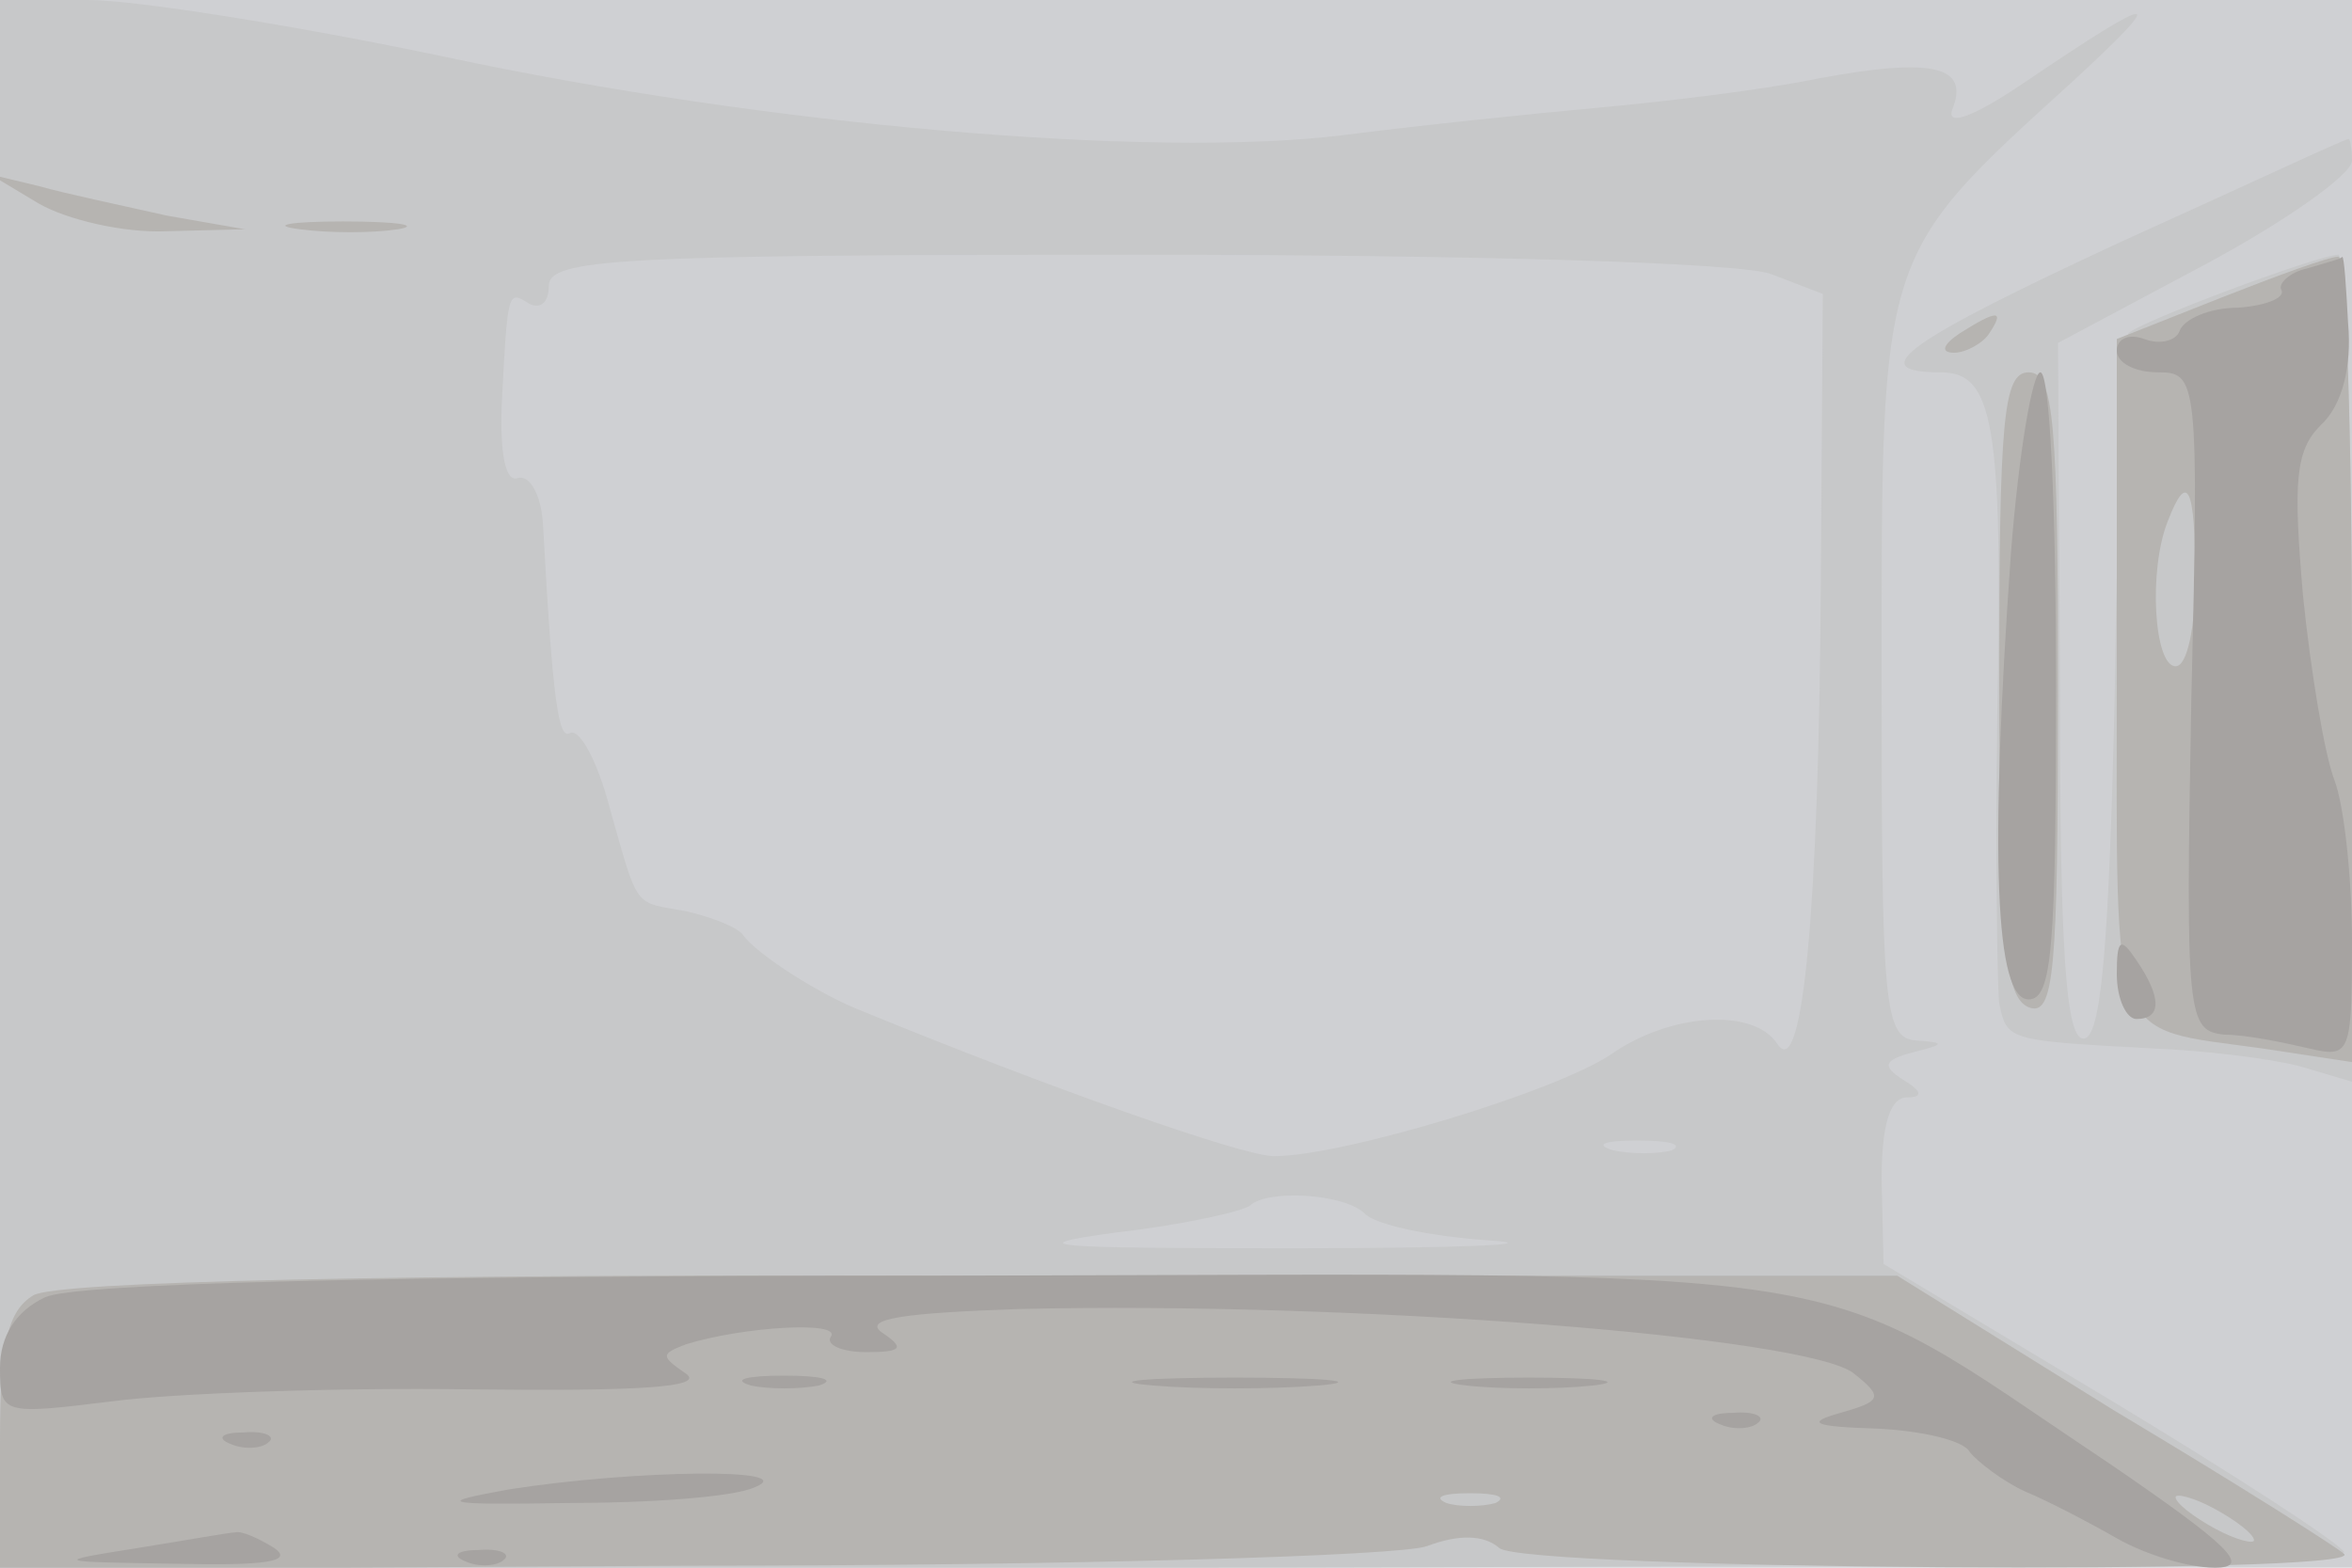 <svg xmlns="http://www.w3.org/2000/svg" xmlns:xlink="http://www.w3.org/1999/xlink" width="120" height="80"><g><svg xmlns="http://www.w3.org/2000/svg" xmlns:xlink="http://www.w3.org/1999/xlink" width="120" height="80"/><svg xmlns="http://www.w3.org/2000/svg" width="120" height="80" version="1.0" viewBox="0 0 120 80"><g fill="#cfd0d3" transform="matrix(.1 0 0 -.1 0 80)"><path d="M0 400V0h1200v800H0V400z"/></g></svg><svg xmlns="http://www.w3.org/2000/svg" width="120" height="80" version="1.0" viewBox="0 0 120 80"><g fill="#c7c8c9" transform="matrix(.1 0 0 -.1 0 80)"><path d="M0 400V0h601c330 0 598 4 595 8-3 5-57 40-120 78l-115 69-1 43c0 27 4 42 13 42 8 0 8 3-2 9-11 7-10 10 5 14 16 4 17 5 2 6-17 1-18 17-18 189 0 214-1 211 97 300 51 47 44 46-24 0-25-17-40-23-37-14 9 22-9 27-68 16-29-6-80-12-113-15s-91-9-130-14c-98-12-294 5-458 40-76 16-158 29-182 29H0V400zm904 260 26-10-1-147c-1-164-9-255-22-236-12 19-55 16-85-5-28-19-137-52-172-52-16 0-115 35-210 74-21 8-54 29-61 39-3 4-16 9-29 12-27 5-24 0-39 53-6 23-15 40-20 38-6-4-9 15-14 107-1 15-7 25-13 23s-9 12-8 38c3 58 3 58 14 51 6-3 10 1 10 9 0 14 35 16 299 16 171 0 311-4 325-10zm-51-447c-7-2-21-2-30 0-10 3-4 5 12 5 17 0 24-2 18-5zm-157-32c5-6 34-12 64-14s-15-4-100-4c-124 0-142 1-91 8 35 4 66 11 69 14 9 8 47 6 58-4zm387 496c-110-51-133-67-93-67 27 0 32-25 29-176-1-71 0-137 1-146 4-19 4-19 78-23 26-1 59-5 75-9l27-8v211c0 116-3 211-7 211-10 0-101-34-107-40-2-3-6-85-7-182-3-132-7-178-16-178s-12 44-12 178l-1 177 75 40c41 22 75 46 75 53 0 6-1 12-2 11-2 0-53-24-115-52z"/></g></svg><svg xmlns="http://www.w3.org/2000/svg" width="120" height="80" version="1.0" viewBox="0 0 120 80"><g fill="#b6b4b1" transform="matrix(.1 0 0 -.1 0 80)"><path d="M20 696c14-8 43-15 65-14l40 1-40 7c-22 5-51 11-65 15l-25 6 25-15zm133-13c15-2 37-2 50 0 12 2 0 4-28 4-27 0-38-2-22-4zm980-35-53-21V455c0-191-5-179 74-190l46-7v206c0 113-3 206-7 205-5 0-32-10-60-21zm-13-143c0-25-4-45-10-45-11 0-14 49-4 74 10 26 14 18 14-29zm-120 125c-9-6-10-10-3-10 6 0 15 5 18 10 8 12 4 12-15 0zm20-179c0-132 3-160 15-165 13-5 15 17 15 159 0 140-2 165-15 165s-15-24-15-159zM17 139C4 131 0 115 0 64V-1l352 2c194 0 363 5 376 10 16 6 29 6 37-1 13-11 442-14 431-3-3 3-55 36-117 73l-111 69H501c-305 1-472-3-484-10zM763 33c-7-2-19-2-25 0-7 3-2 5 12 5s19-2 13-5zm387-19c0-2-9 0-20 6s-20 13-20 16c0 2 9 0 20-6s20-13 20-16z"/></g></svg><svg xmlns="http://www.w3.org/2000/svg" width="120" height="80" version="1.0" viewBox="0 0 120 80"><g fill="#a6a3a1" transform="matrix(.1 0 0 -.1 0 80)"><path d="M1177 663c-9-2-15-8-13-11 2-4-8-8-22-9-15 0-28-6-30-12-2-5-10-7-18-4s-14 0-14-6 9-11 21-11c20 0 21-3 17-168-3-162-2-168 17-170 11 0 30-4 43-7 21-5 22-3 22 54 0 33-4 70-9 83s-12 55-16 94c-5 58-4 74 9 87 11 10 16 30 14 52-1 19-2 34-3 34 0-1-8-3-18-6zm-151-145c-11-156-8-228 9-228 12 0 14 26 14 160 0 88-3 160-8 160-4 0-11-41-15-92zm54-215c0-13 5-23 10-23 13 0 13 11 0 30-8 12-10 11-10-7zM23 138c-15-7-23-20-23-36 0-24 1-24 58-17 31 4 113 7 182 6 85-1 120 1 110 8-13 9-13 10 0 15 29 9 79 12 74 4-3-4 5-8 18-8 18 0 20 2 8 10-10 7 11 10 70 12 168 4 403-14 426-33 15-12 14-14-7-20-18-5-14-7 18-8 23-1 45-6 48-12 4-5 17-15 28-20 12-5 33-16 47-24s36-15 50-15c19 0 8 11-55 54-156 104-108 96-599 95-288 0-438-4-453-11zm360-45c9-2 25-2 35 0 9 3 1 5-18 5s-27-2-17-5zm205 0c23-2 61-2 85 0 23 2 4 4-43 4s-66-2-42-4zm160 0c17-2 47-2 65 0 17 2 3 4-33 4s-50-2-32-4zm130-20c7-3 16-2 19 1 4 3-2 6-13 5-11 0-14-3-6-6zM118 63c7-3 16-2 19 1 4 3-2 6-13 5-11 0-14-3-6-6zm142-23c-39-7-35-8 30-7 41 0 84 3 95 8 25 10-61 9-125-1zM70 10C26 3 27 3 90 2c45-1 60 1 50 8-8 5-17 9-20 8-3 0-25-4-50-8zm168-7c7-3 16-2 19 1 4 3-2 6-13 5-11 0-14-3-6-6z"/></g></svg></g></svg>